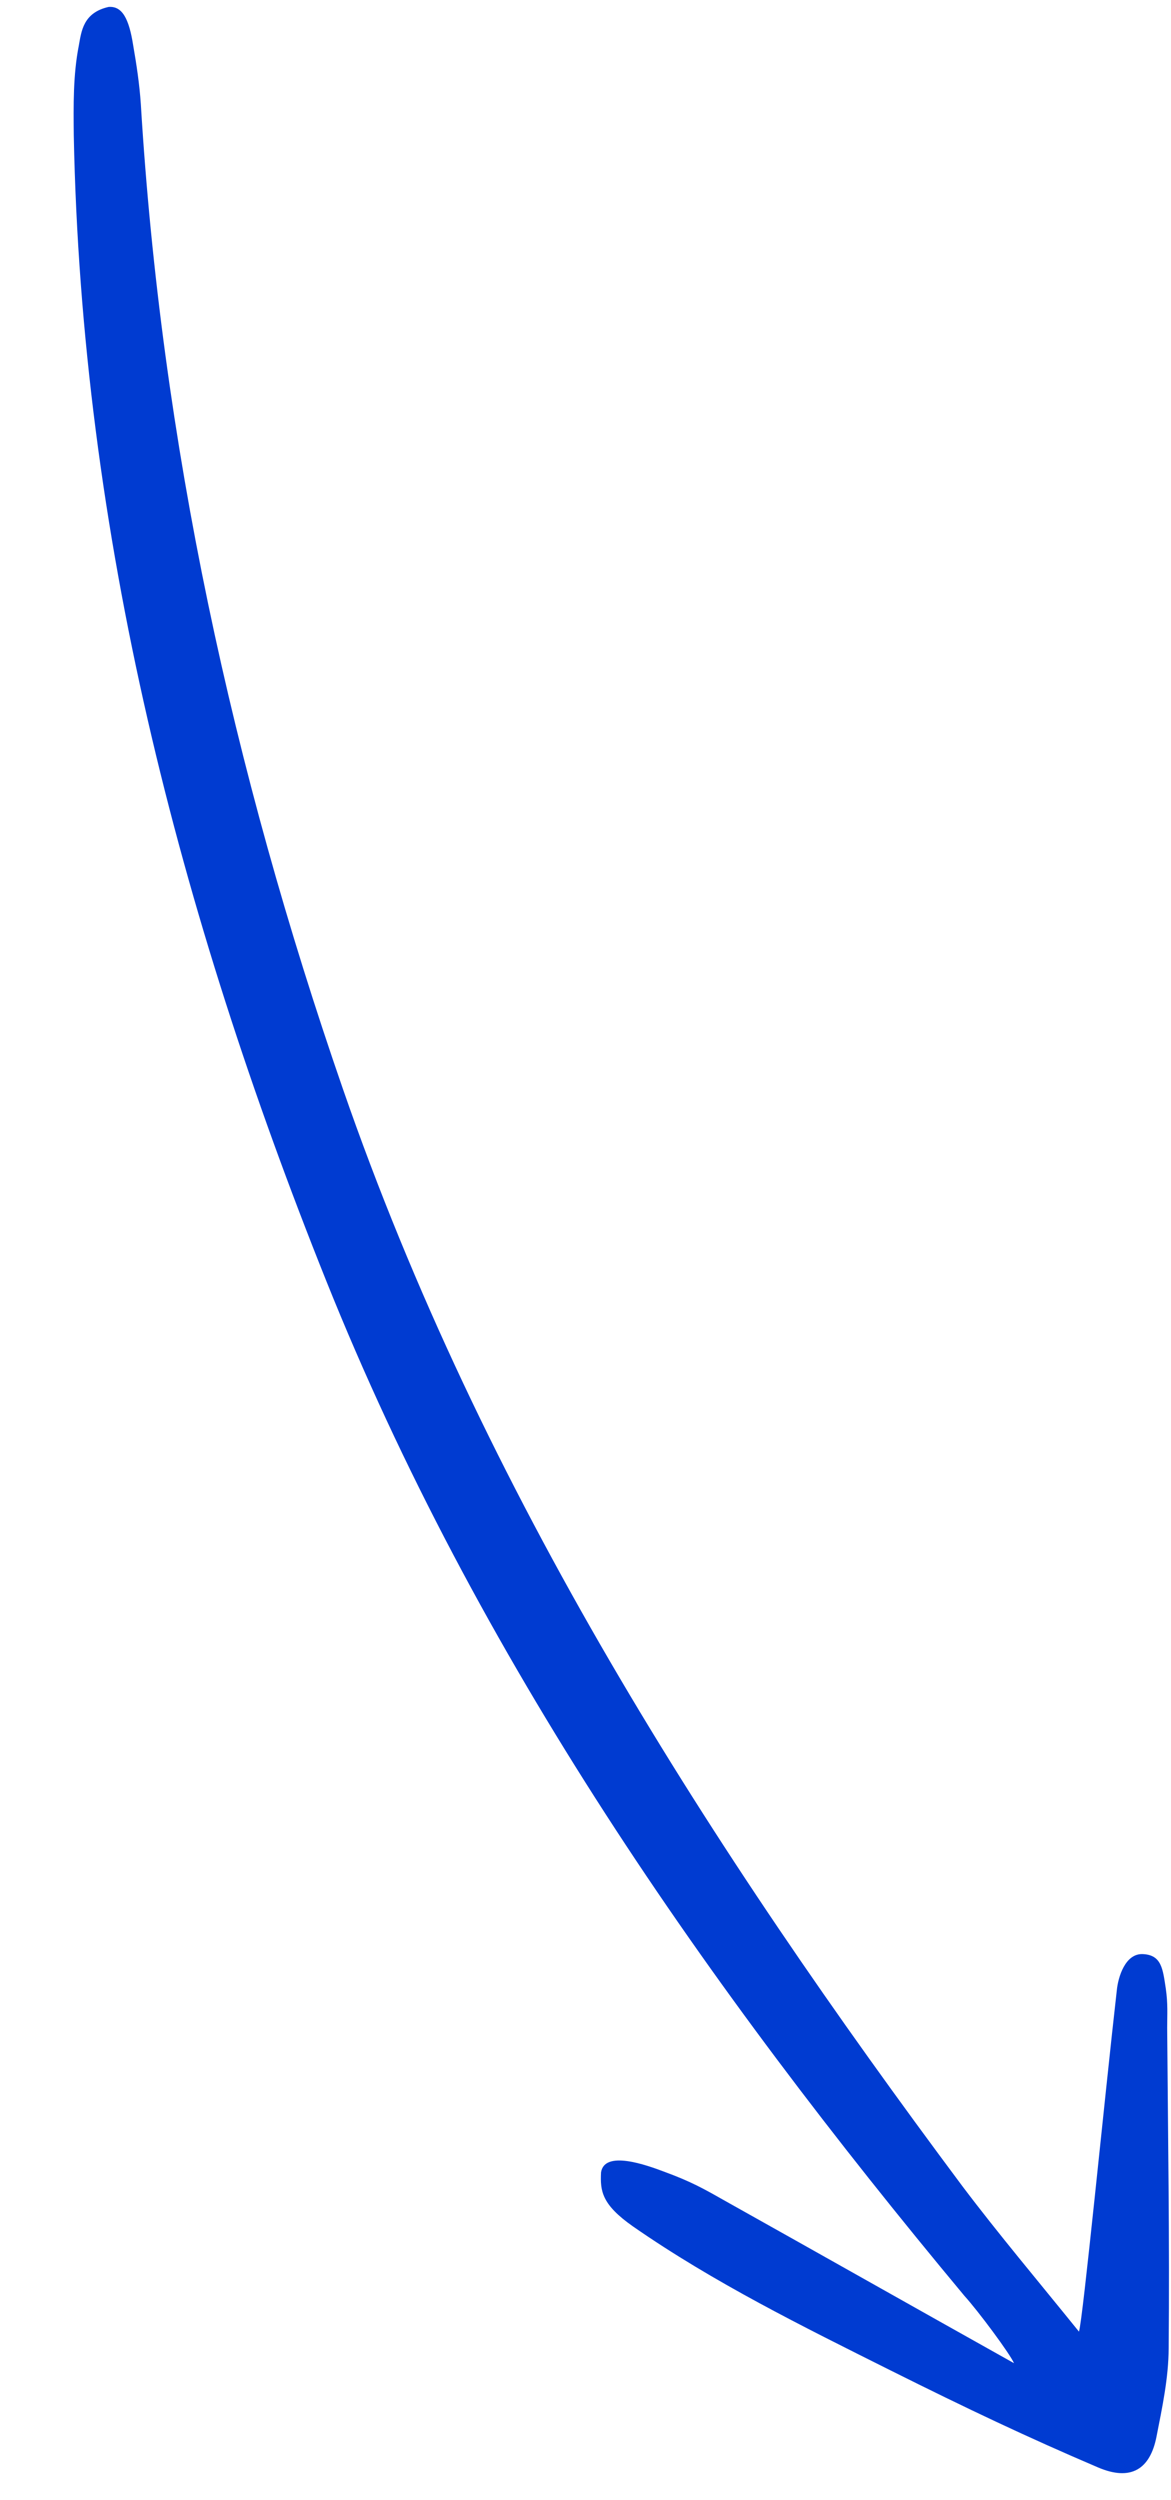 <?xml version="1.0" encoding="UTF-8"?> <svg xmlns="http://www.w3.org/2000/svg" width="15" height="32" viewBox="0 0 15 32" fill="none"> <path d="M12.989 30.247C11.713 29.533 10.49 28.842 9.266 28.157C9.023 28.019 8.851 27.922 8.518 27.8C8.271 27.706 7.743 27.519 7.699 27.805C7.687 28.045 7.709 28.217 8.109 28.497C9.146 29.217 10.281 29.776 11.405 30.338C12.397 30.833 13.161 31.195 14.065 31.581C14.487 31.761 14.732 31.604 14.814 31.189C14.887 30.816 14.969 30.435 14.97 30.056C14.983 28.687 14.961 27.324 14.951 25.954C14.951 25.784 14.962 25.651 14.933 25.449C14.895 25.204 14.881 25.023 14.642 25.011C14.413 24.998 14.322 25.308 14.306 25.473C14.149 26.85 13.871 29.695 13.821 29.843C13.295 29.192 12.795 28.6 12.326 27.979C9.086 23.638 6.183 19.104 4.392 13.936C2.975 9.845 2.066 5.657 1.804 1.333C1.787 1.078 1.748 0.821 1.705 0.574C1.652 0.239 1.565 0.074 1.39 0.089C1.065 0.163 1.043 0.399 1.009 0.586C0.936 0.959 0.941 1.352 0.945 1.733C1.045 6.832 2.29 11.682 4.177 16.389C6.114 21.219 9.049 25.419 12.352 29.383C12.535 29.585 12.938 30.128 12.989 30.247Z" fill="#003BD1"></path> </svg> 